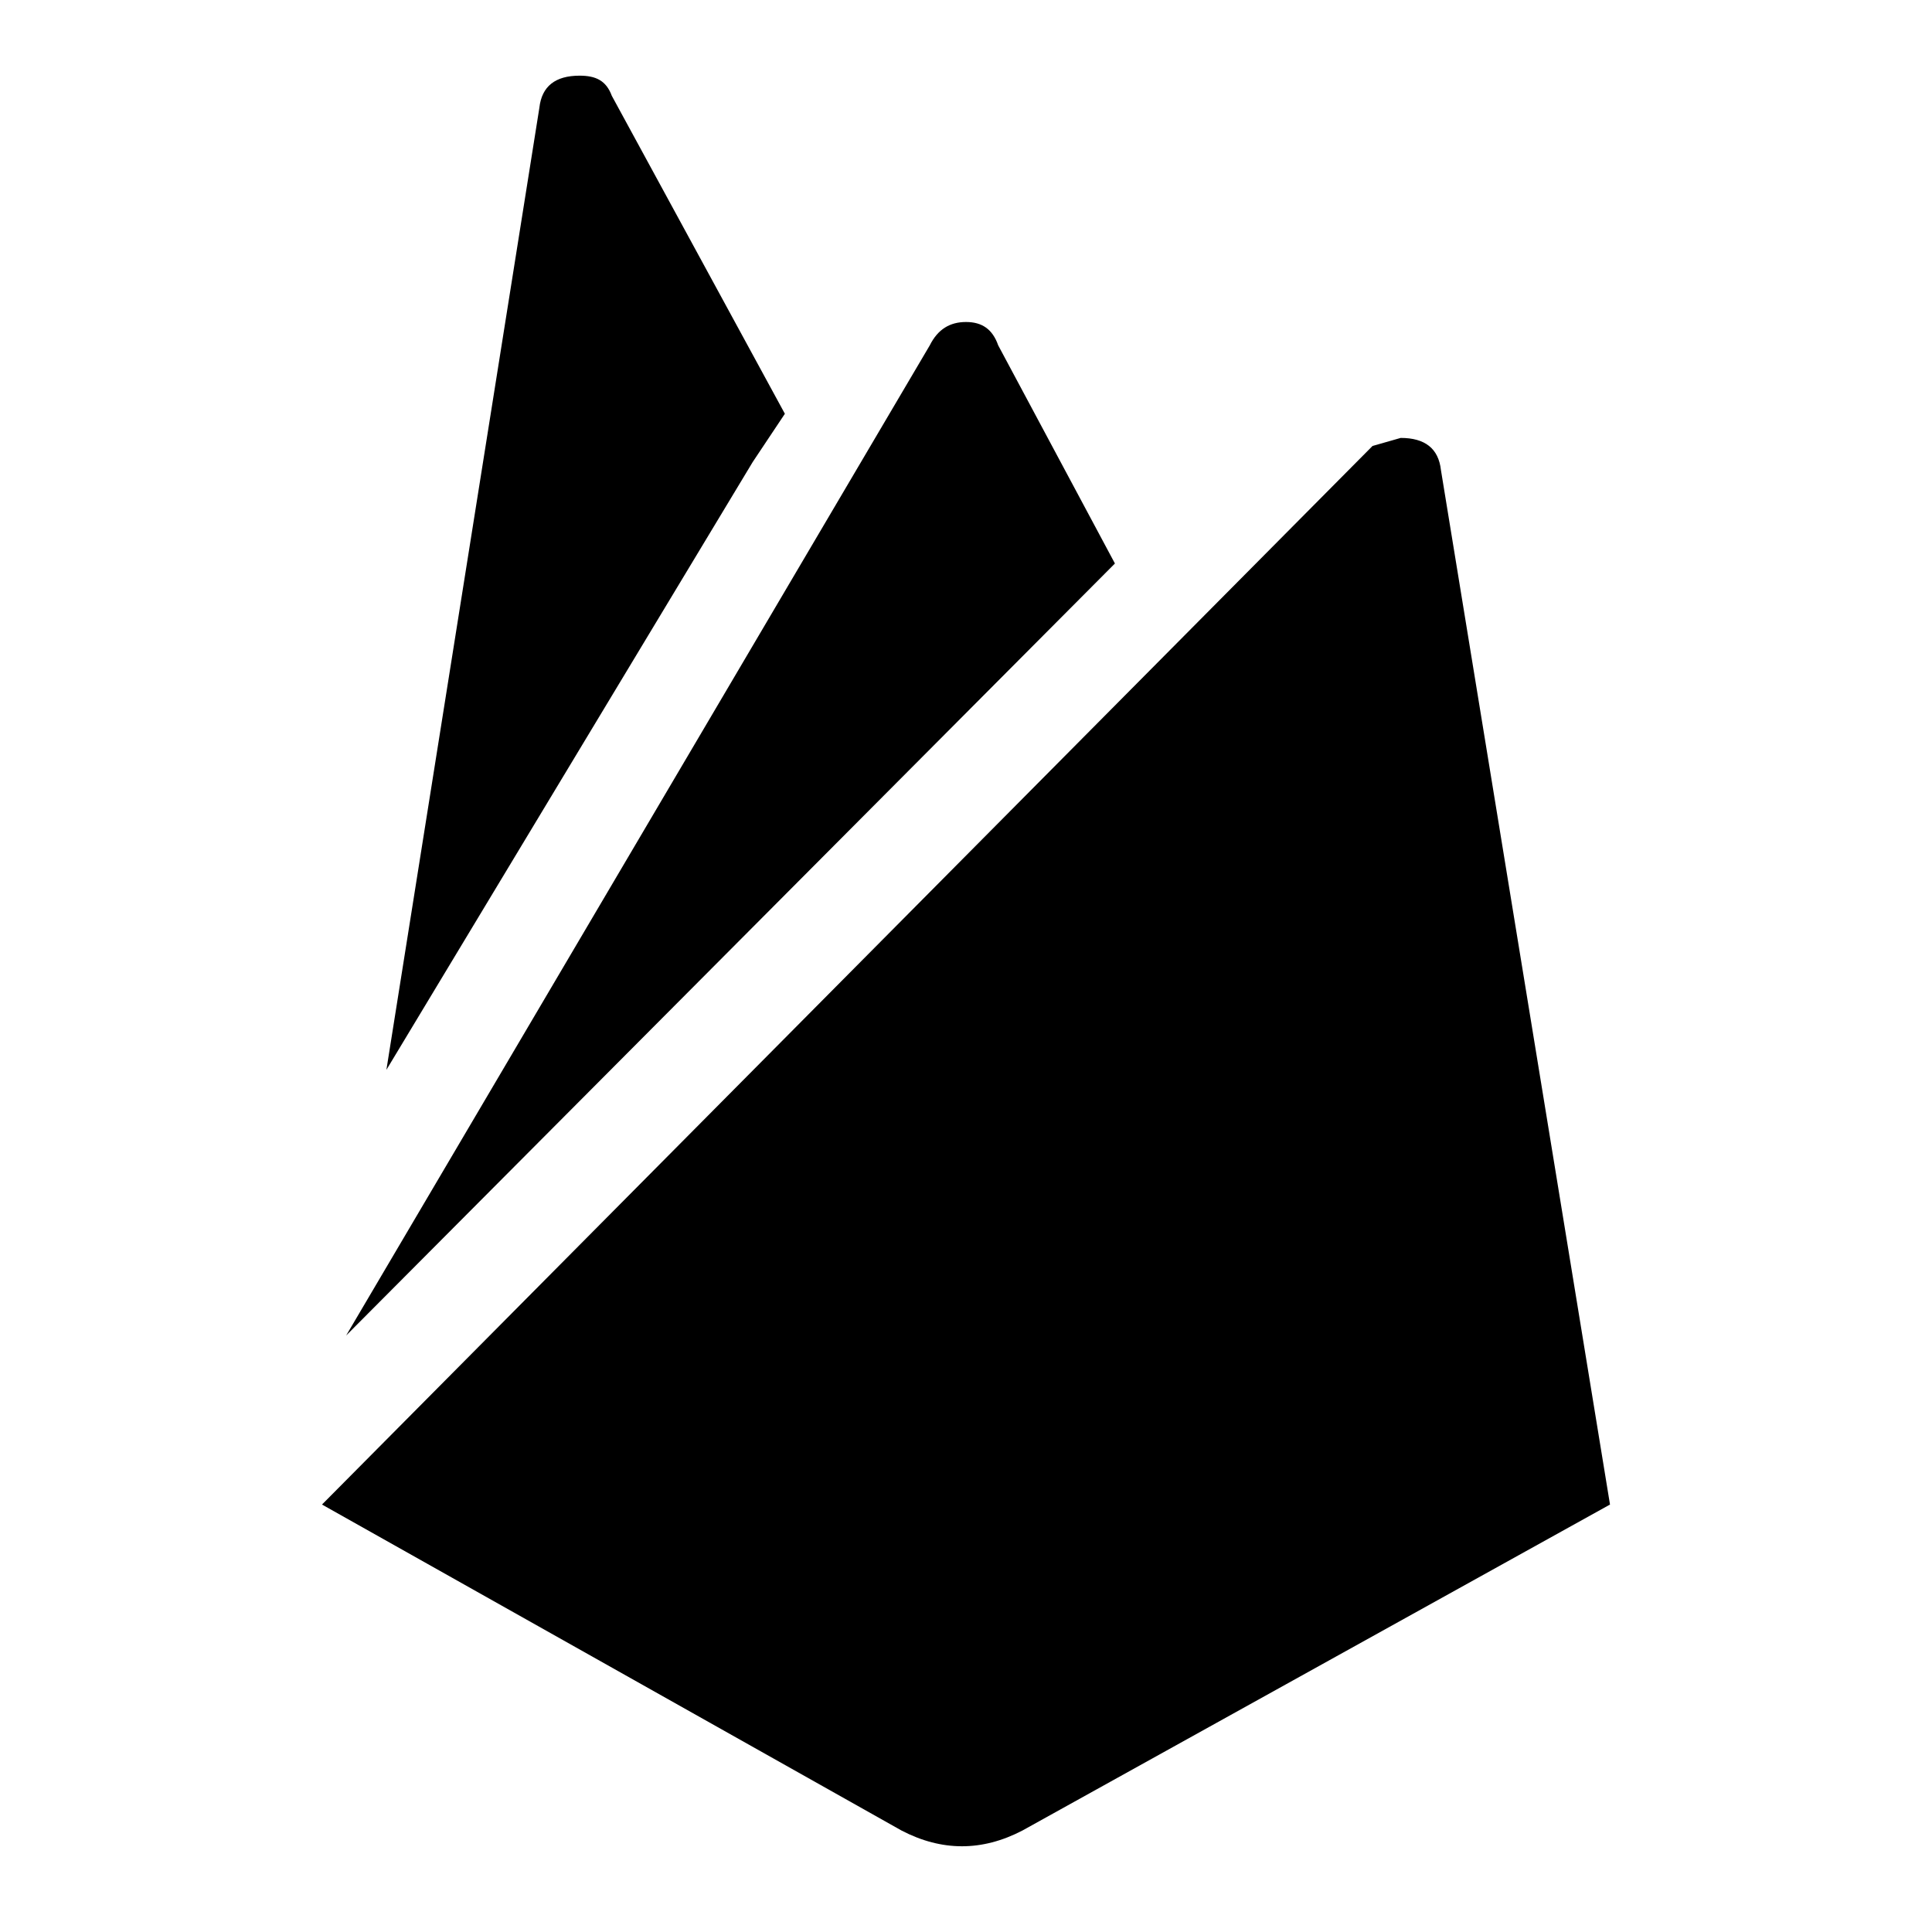 <svg width="24" height="24" viewBox="0 0 24 24" fill="none" xmlns="http://www.w3.org/2000/svg">
<path d="M20 18.69L12.7 22.74C12.2 23 11.7 23 11.2 22.74L4 18.69L17.05 5.54L17.4 5.44C17.7 5.44 17.87 5.57 17.9 5.84L20 18.69ZM9.35 5.74L4.8 13.29L6.7 1.34C6.73 1.07 6.9 0.94 7.2 0.94C7.4 0.94 7.53 1 7.6 1.19L9.75 5.14L9.35 5.74ZM13.85 7L4.3 16.59L11.55 4.29C11.65 4.09 11.8 4 12 4C12.2 4 12.33 4.09 12.4 4.29L13.85 7Z" fill="black"/>
</svg>

